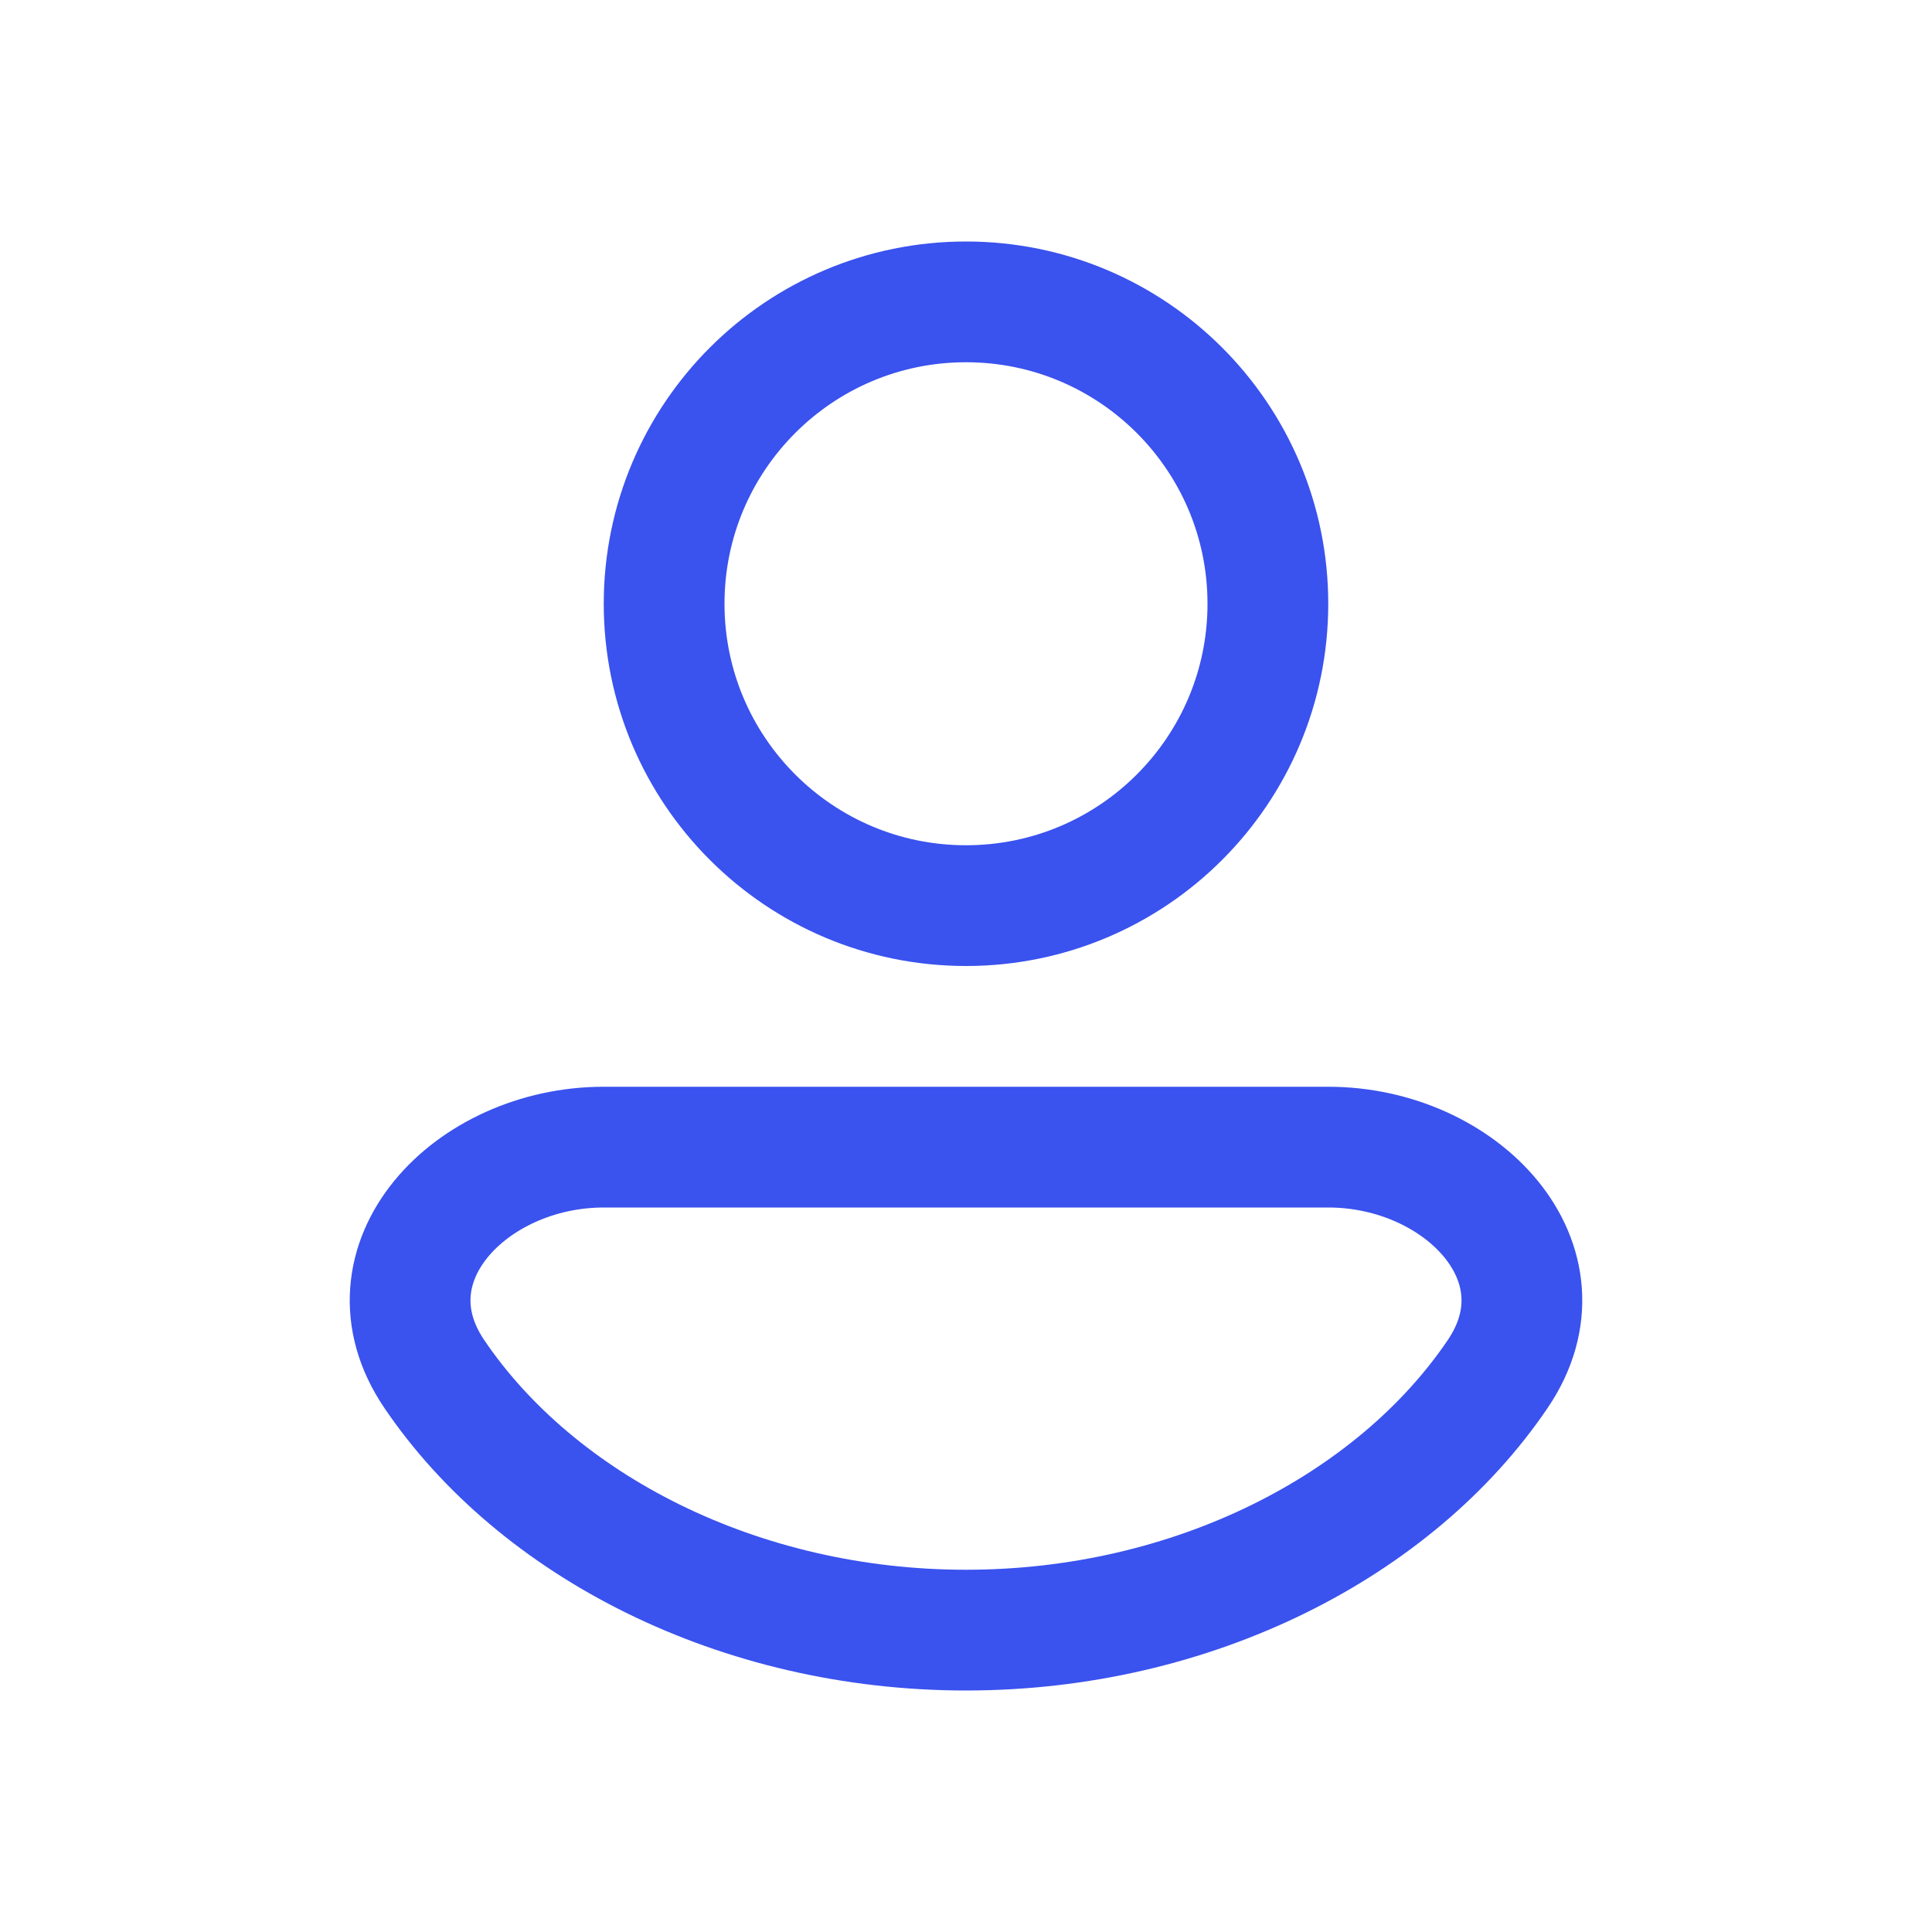 <?xml version="1.0" encoding="utf-8"?><!-- Uploaded to: SVG Repo, www.svgrepo.com, Generator: SVG Repo Mixer Tools -->
<svg width="800px" height="800px" viewBox="0 0 24 24" fill="none" xmlns="http://www.w3.org/2000/svg">
<path d="M12 11.25C14.071 11.25 15.75 9.571 15.75 7.5C15.75 5.429 14.071 3.75 12 3.75C9.929 3.75 8.25 5.429 8.25 7.5C8.25 9.571 9.929 11.25 12 11.25Z" stroke="#3A52EE" stroke-width="1.5" stroke-miterlimit="10" stroke-linecap="round" stroke-linejoin="round"/>
<path d="M16.5 14.25C18.157 14.25 19.534 15.695 18.606 17.067C17.327 18.957 14.817 20.25 12 20.25C9.183 20.25 6.673 18.957 5.394 17.067C4.466 15.695 5.843 14.25 7.5 14.25L16.5 14.25Z" stroke="#3A52EE" stroke-width="1.5" stroke-miterlimit="10" stroke-linecap="round" stroke-linejoin="round"/>
</svg>